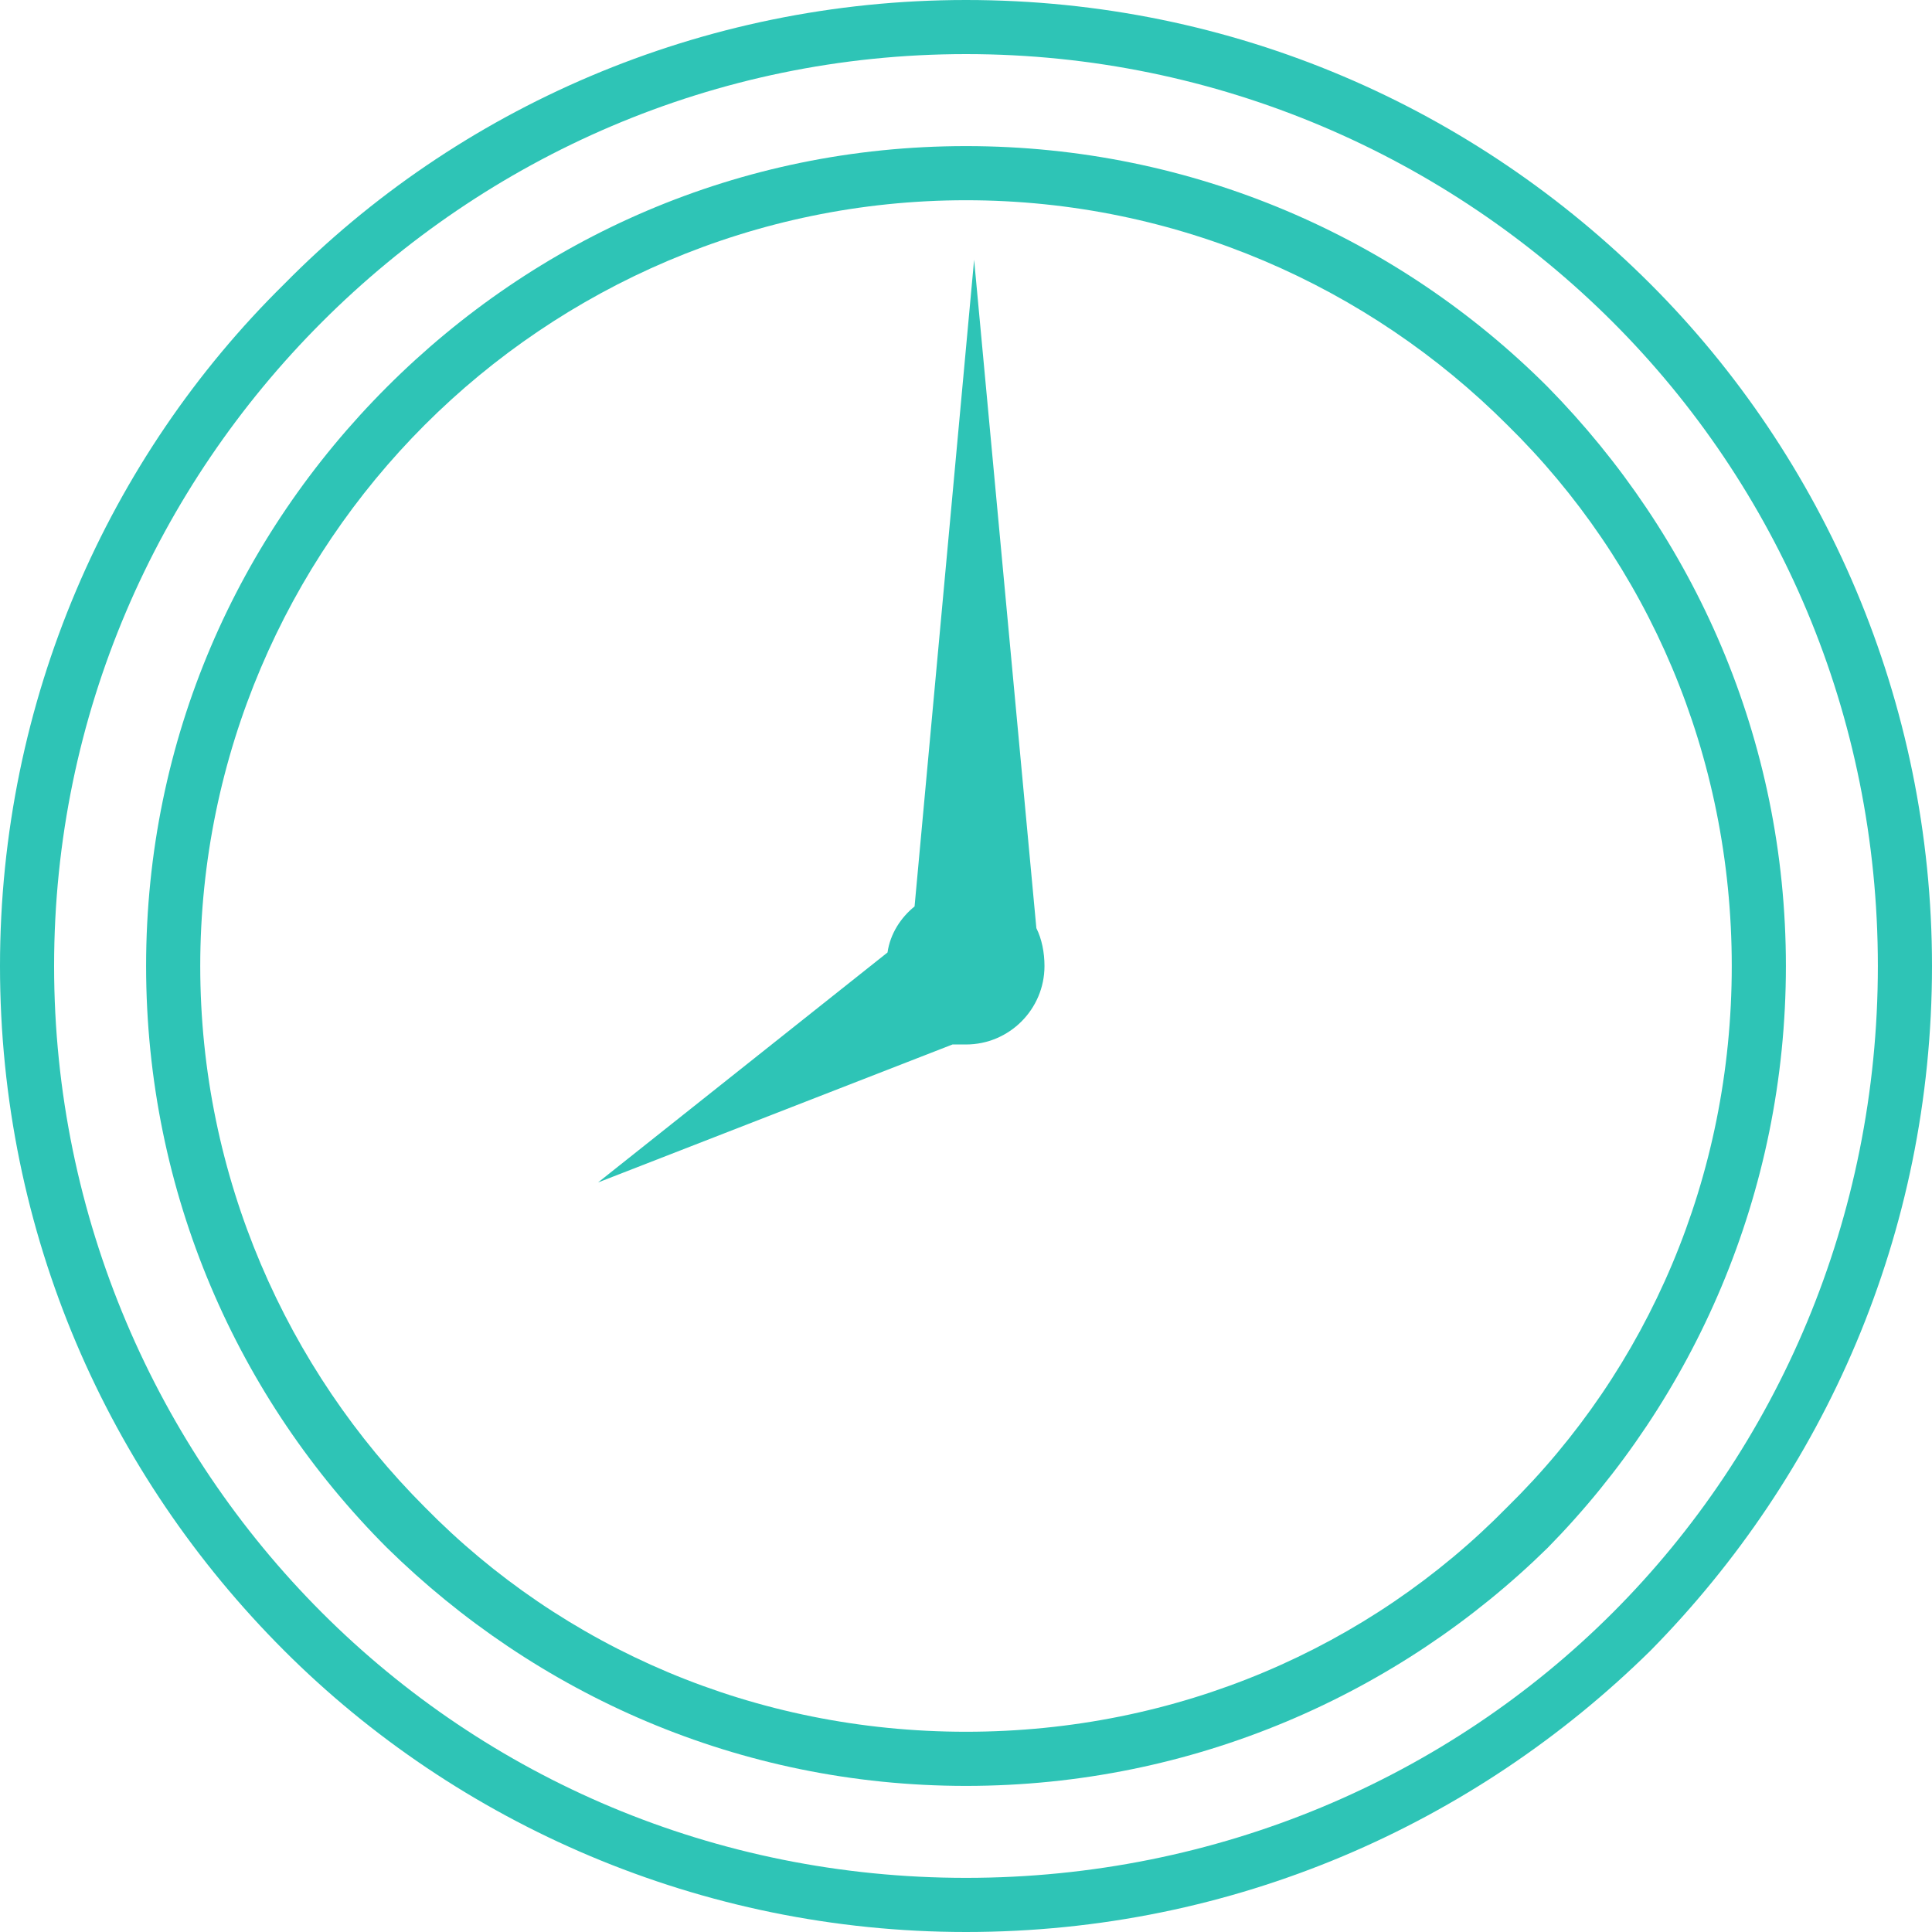 <?xml version="1.0" encoding="UTF-8"?> <svg xmlns="http://www.w3.org/2000/svg" width="45" height="45" viewBox="0 0 45 45" fill="none"> <path d="M22.5 3.403C27.794 3.403 32.584 5.546 36.05 9.013C39.454 12.479 41.597 17.206 41.597 22.5C41.597 27.794 39.454 32.584 36.05 36.05C32.584 39.454 27.794 41.597 22.5 41.597C17.206 41.597 12.479 39.454 9.013 36.05C5.546 32.584 3.403 27.794 3.403 22.5C3.403 17.206 5.546 12.479 9.013 9.013C12.479 5.546 17.206 3.403 22.5 3.403ZM35.105 9.895C31.891 6.681 27.416 4.664 22.5 4.664C17.584 4.664 13.109 6.681 9.895 9.895C6.681 13.109 4.664 17.584 4.664 22.5C4.664 27.416 6.681 31.891 9.895 35.105C13.109 38.382 17.584 40.336 22.5 40.336C27.416 40.336 31.891 38.382 35.105 35.105C38.382 31.891 40.336 27.416 40.336 22.5C40.336 17.584 38.382 13.109 35.105 9.895Z" fill="#2EC4B6"></path> <path fill-rule="evenodd" clip-rule="evenodd" d="M24.139 21.618L22.689 6.05L21.302 21.113C20.987 21.366 20.735 21.744 20.672 22.185L13.929 27.542L22.185 24.328C22.248 24.328 22.374 24.328 22.5 24.328C23.508 24.328 24.328 23.508 24.328 22.5C24.328 22.185 24.265 21.87 24.139 21.618Z" fill="#2EC4B6"></path> <path d="M22.5 0C28.739 0 34.349 2.521 38.445 6.618C42.479 10.651 45 16.323 45 22.5C45 28.739 42.479 34.349 38.445 38.445C34.349 42.479 28.739 45 22.5 45C16.323 45 10.651 42.479 6.618 38.445C2.521 34.349 0 28.739 0 22.5C0 16.323 2.521 10.651 6.618 6.618C10.651 2.521 16.323 0 22.5 0ZM37.563 7.5C33.718 3.655 28.361 1.26 22.5 1.26C16.639 1.26 11.345 3.655 7.5 7.5C3.655 11.345 1.26 16.639 1.26 22.5C1.26 28.361 3.655 33.718 7.5 37.563C11.345 41.408 16.639 43.739 22.5 43.739C28.361 43.739 33.718 41.408 37.563 37.563C41.408 33.718 43.739 28.361 43.739 22.5C43.739 16.639 41.408 11.345 37.563 7.5Z" fill="#2EC4B6"></path> </svg> 